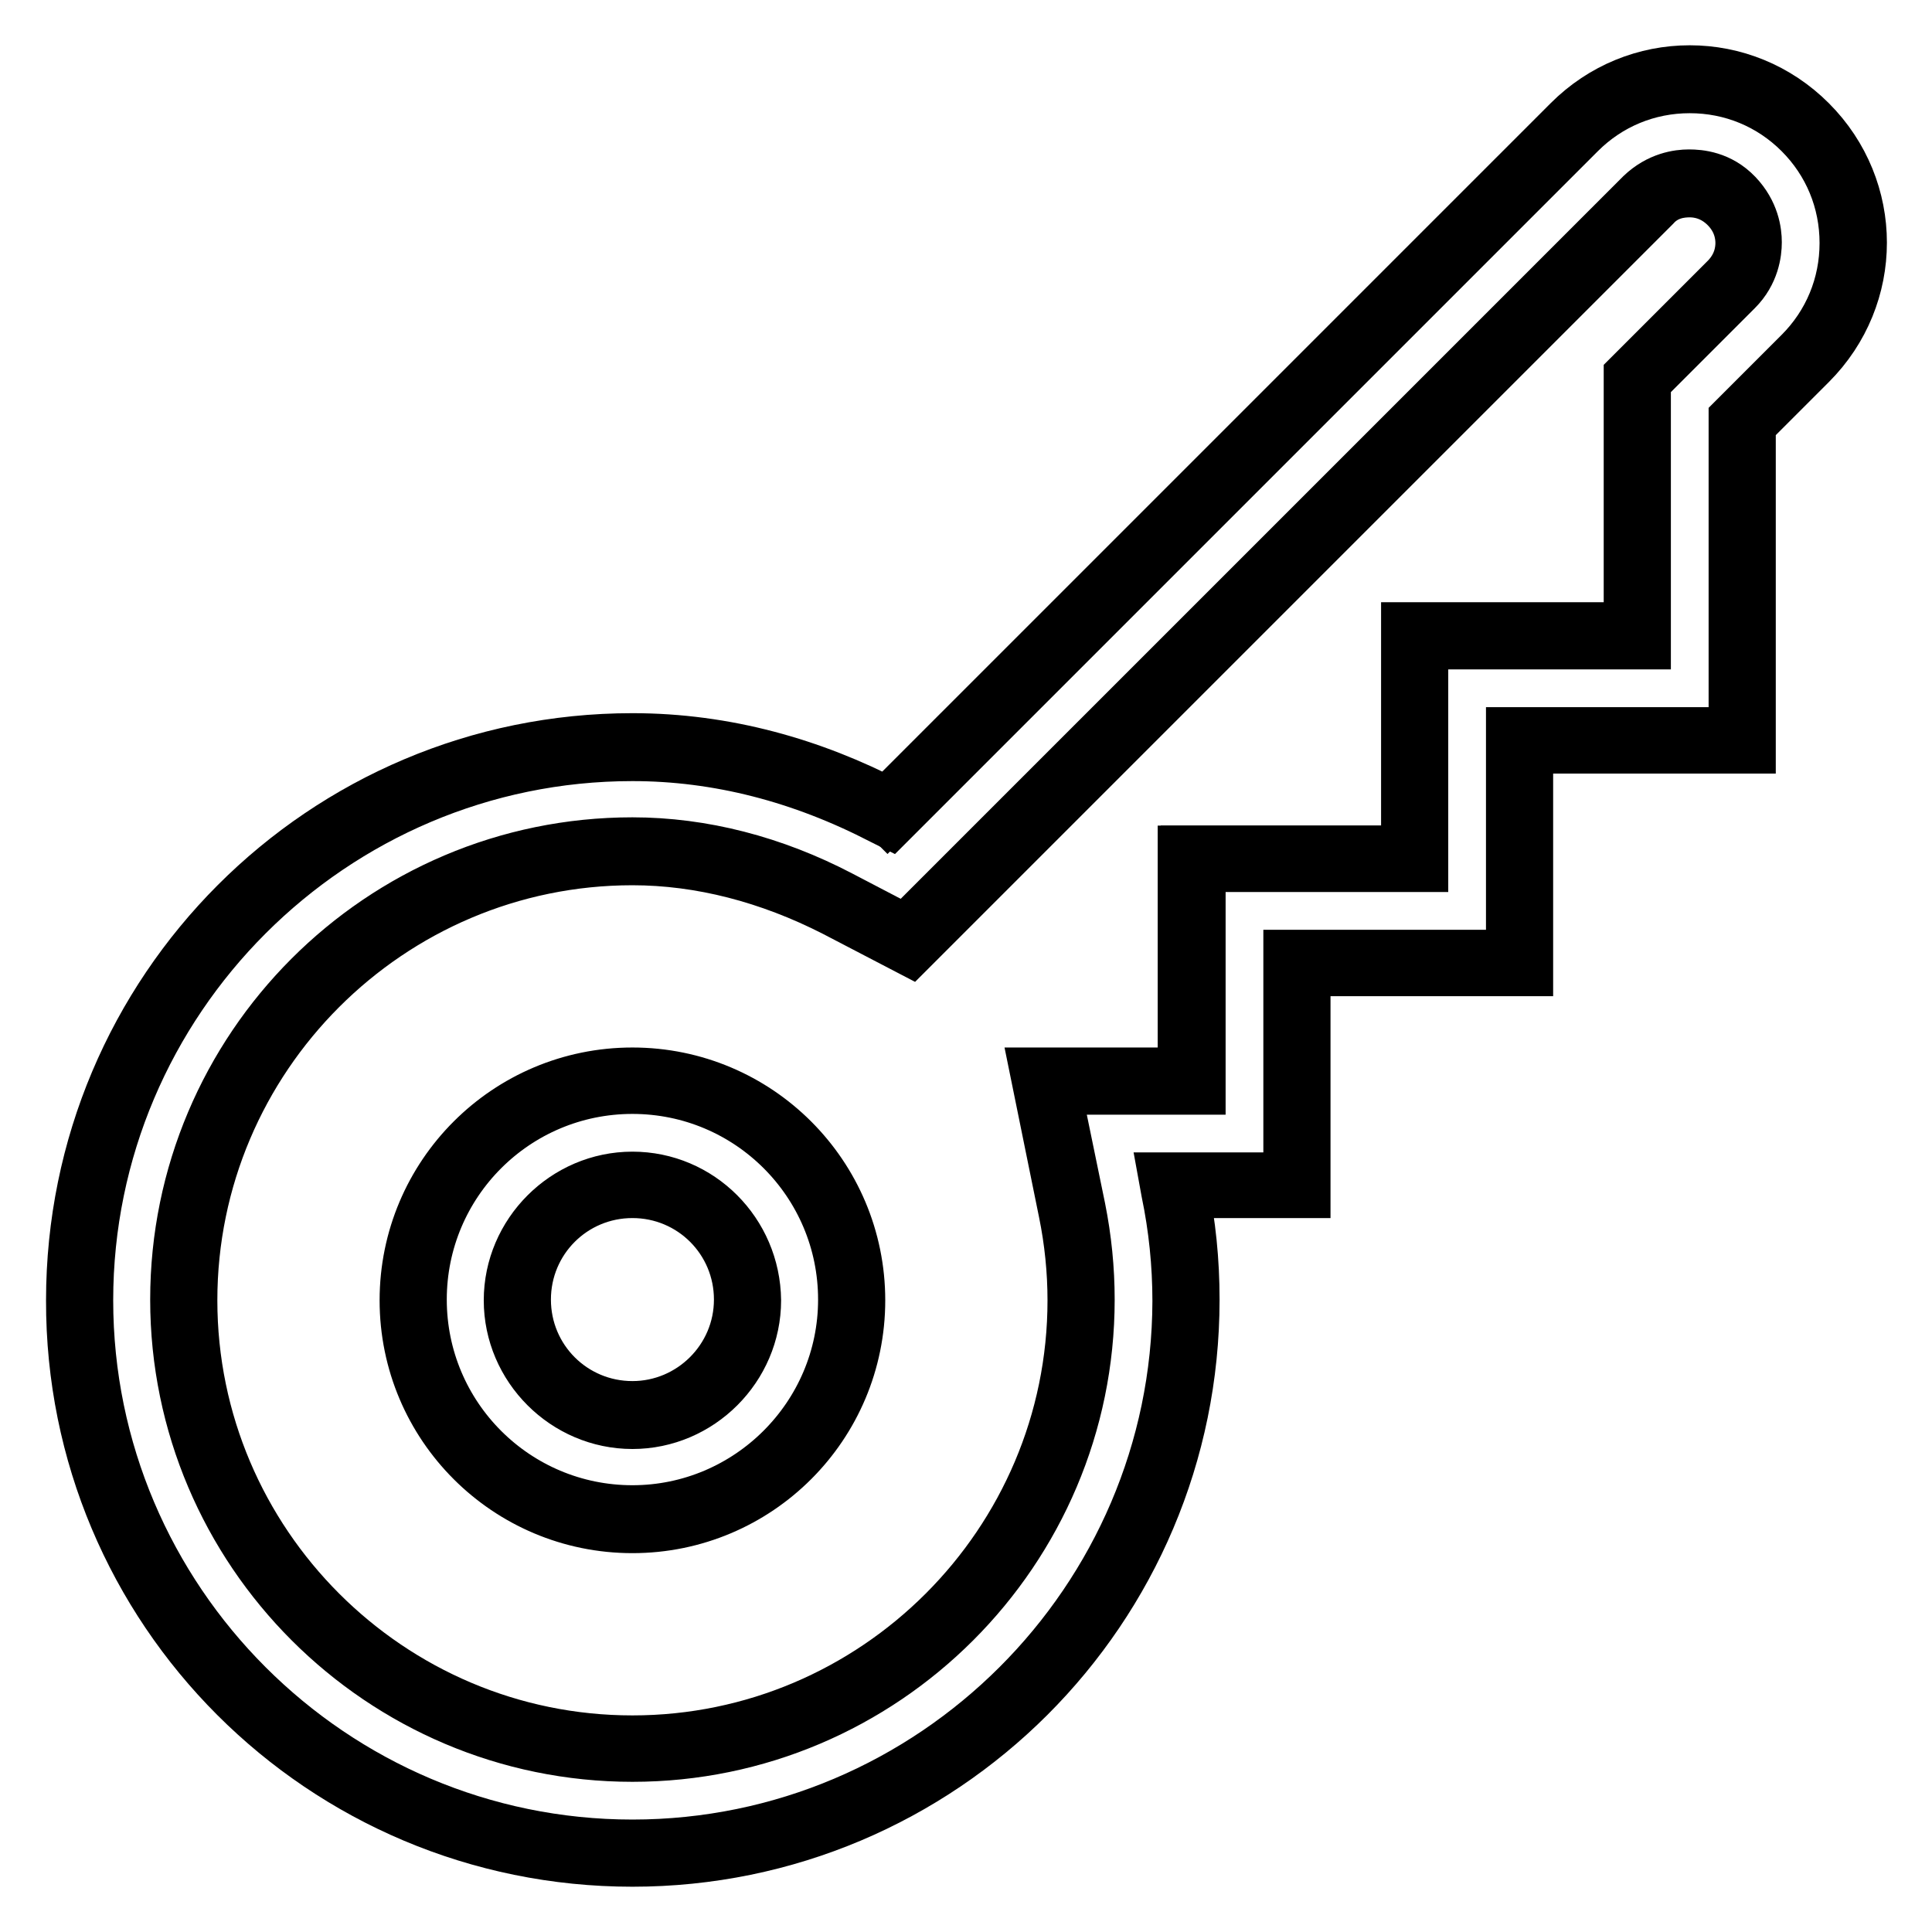 <?xml version="1.0" encoding="utf-8"?>
<!-- Svg Vector Icons : http://www.onlinewebfonts.com/icon -->
<!DOCTYPE svg PUBLIC "-//W3C//DTD SVG 1.1//EN" "http://www.w3.org/Graphics/SVG/1.1/DTD/svg11.dtd">
<svg version="1.1" xmlns="http://www.w3.org/2000/svg" xmlns:xlink="http://www.w3.org/1999/xlink" x="0px" y="0px" viewBox="0 0 256 256" enable-background="new 0 0 256 256" xml:space="preserve">
<g><g><path stroke-width="8" fill-opacity="0" stroke="#000000"  d="M223.9,24.8c1.2,0,3.3,0.3,5.2,2.2c1.9,1.9,2.2,4,2.2,5.2s-0.3,3.3-2.2,5.2l-8.3,8.3l-4.3,4.3v6.1v27.7h-14.8H187v14.8v14.8h-14.8h-14.8V128v14.8H156h-18l3.6,17.7c0.8,3.9,1.2,7.9,1.2,11.8c0,32.5-26.5,59-59,59c-32.5,0-59-26.5-59-59c0-32.5,26.5-59,59-59c9.1,0,18.3,2.4,27.1,6.9l9.6,5l7.7-7.7l90.6-90.6C220.5,25,222.7,24.8,223.9,24.8 M83.8,201.8c16.3,0,29.5-13.2,29.5-29.5s-13.2-29.5-29.5-29.5S54.3,156,54.3,172.3S67.5,201.8,83.8,201.8 M223.9,10c-5.7,0-11.3,2.2-15.6,6.5l-90.6,90.6c-10.2-5.3-21.6-8.6-33.9-8.6c-40.7,0-73.7,33-73.7,73.8C10,213,43,246,83.8,246c40.7,0,73.8-33,73.8-73.8c0-5.1-0.5-10-1.5-14.8h16.2V128h29.5V98.5h29.5V56l8.2-8.2c8.7-8.7,8.7-22.6,0-31.3C235.2,12.2,229.6,10,223.9,10L223.9,10z M83.8,187c-8.2,0-14.8-6.6-14.8-14.8s6.6-14.8,14.8-14.8s14.8,6.6,14.8,14.8S91.9,187,83.8,187L83.8,187z"/><path stroke-width="8" fill-opacity="0" stroke="#000000"  d="M83.8,245.8c-40.5,0-73.5-33-73.5-73.5s33-73.5,73.5-73.5c11.5,0,22.9,2.9,33.7,8.6l0.1,0.1l90.7-90.8c4.1-4.2,9.6-6.4,15.5-6.4s11.3,2.3,15.5,6.4s6.4,9.6,6.4,15.5s-2.3,11.3-6.4,15.5l-8.3,8.3v42.3h-29.5v29.5H172v29.5h-16.3l0,0.3c1,4.8,1.5,9.8,1.5,14.7C157.3,212.8,124.3,245.8,83.8,245.8z M83.8,113c-32.7,0-59.2,26.6-59.2,59.2c0,32.7,26.6,59.2,59.2,59.2s59.2-26.6,59.2-59.2c0-3.9-0.4-7.9-1.2-11.9l-3.5-17.4h19.5v-29.5h29.5V84h29.5V50l12.5-12.5c1.9-1.9,2.2-4.2,2.2-5.4s-0.3-3.4-2.2-5.4c-1.9-1.9-4.2-2.2-5.4-2.2c-1.2,0-3.4,0.3-5.4,2.2l-90.6,90.7l-7.5,7.6l-9.4-4.9C102,115.4,92.9,113,83.8,113z M83.8,201.5c-16.1,0-29.3-13.1-29.3-29.3S67.7,143,83.8,143s29.3,13.1,29.3,29.3S99.9,201.5,83.8,201.5z M83.8,157.3c-8.3,0-15,6.7-15,15s6.7,15,15,15s15-6.7,15-15S92,157.3,83.8,157.3z"/><path stroke-width="8" fill-opacity="0" stroke="#000000"  d="M83.8,245.5c-40.4,0-73.3-32.9-73.3-73.3S43.4,99,83.8,99c11.5,0,22.8,2.9,33.6,8.5l0.3,0.1l90.9-90.8c4-4.1,9.5-6.4,15.3-6.4s11.2,2.3,15.3,6.4c4.1,4.1,6.4,9.5,6.4,15.3c0,5.8-2.3,11.2-6.4,15.3l-8.4,8.4V98h-29.5v29.5h-29.5V157h-16.3l0.1,0.6c1,4.8,1.5,9.8,1.5,14.7C157,212.7,124.2,245.5,83.8,245.5z M83.8,112.8c-32.8,0-59.5,26.7-59.5,59.5s26.7,59.5,59.5,59.5s59.5-26.7,59.5-59.5c0-4-0.4-8-1.2-11.9l-3.5-17.1H158v-29.5h29.5V84.2H217V50.1l12.5-12.5c2-2,2.3-4.3,2.3-5.5c0-1.2-0.3-3.5-2.3-5.5c-2-2-4.3-2.3-5.5-2.3s-3.5,0.3-5.5,2.3l-90.6,90.6l-7.4,7.4l-9.3-4.8C102.1,115.1,93,112.8,83.8,112.8z M83.8,201.3c-16,0-29-13.1-29-29s13.1-29,29-29s29,13.1,29,29S99.8,201.3,83.8,201.3z M83.8,157c-8.4,0-15.2,6.8-15.2,15.2c0,8.4,6.8,15.2,15.2,15.2c8.4,0,15.2-6.8,15.2-15.2C99,163.9,92.1,157,83.8,157z"/><path stroke-width="8" fill-opacity="0" stroke="#000000"  d="M83.8,245.1c-40.1,0-72.8-32.7-72.8-72.8s32.7-72.8,72.8-72.8c11.4,0,22.6,2.9,33.4,8.5l0.6,0.3l91.1-91.1c4-4,9.3-6.2,15-6.2s11,2.2,15,6.2s6.2,9.3,6.2,15s-2.2,11-6.2,15l-8.5,8.5v42h-29.5v29.5h-29.5v29.5h-16.4l0.2,1.1c1,4.8,1.5,9.7,1.5,14.6C156.6,212.4,123.9,245.1,83.8,245.1z M83.8,112.3c-33.1,0-59.9,26.9-59.9,59.9s26.9,59.9,59.9,59.9c33,0,59.9-26.9,59.9-59.9c0-4-0.4-8-1.2-12l-3.4-16.5h19.3v-29.5h29.5V84.7h29.5V50.3L229.7,38c2.1-2.1,2.4-4.6,2.4-5.9s-0.3-3.7-2.4-5.9s-4.6-2.4-5.9-2.4s-3.7,0.3-5.9,2.4l-90.6,90.6l-7.2,7.2l-9-4.7C102.3,114.7,93,112.3,83.8,112.3z M83.8,200.8c-15.8,0-28.6-12.8-28.6-28.6s12.8-28.6,28.6-28.6s28.6,12.8,28.6,28.6S99.5,200.8,83.8,200.8z M83.8,156.6c-8.6,0-15.7,7.1-15.7,15.7c0,8.6,7.1,15.7,15.7,15.7s15.7-7.1,15.7-15.7C99.4,163.6,92.4,156.6,83.8,156.6z"/></g></g>
</svg>